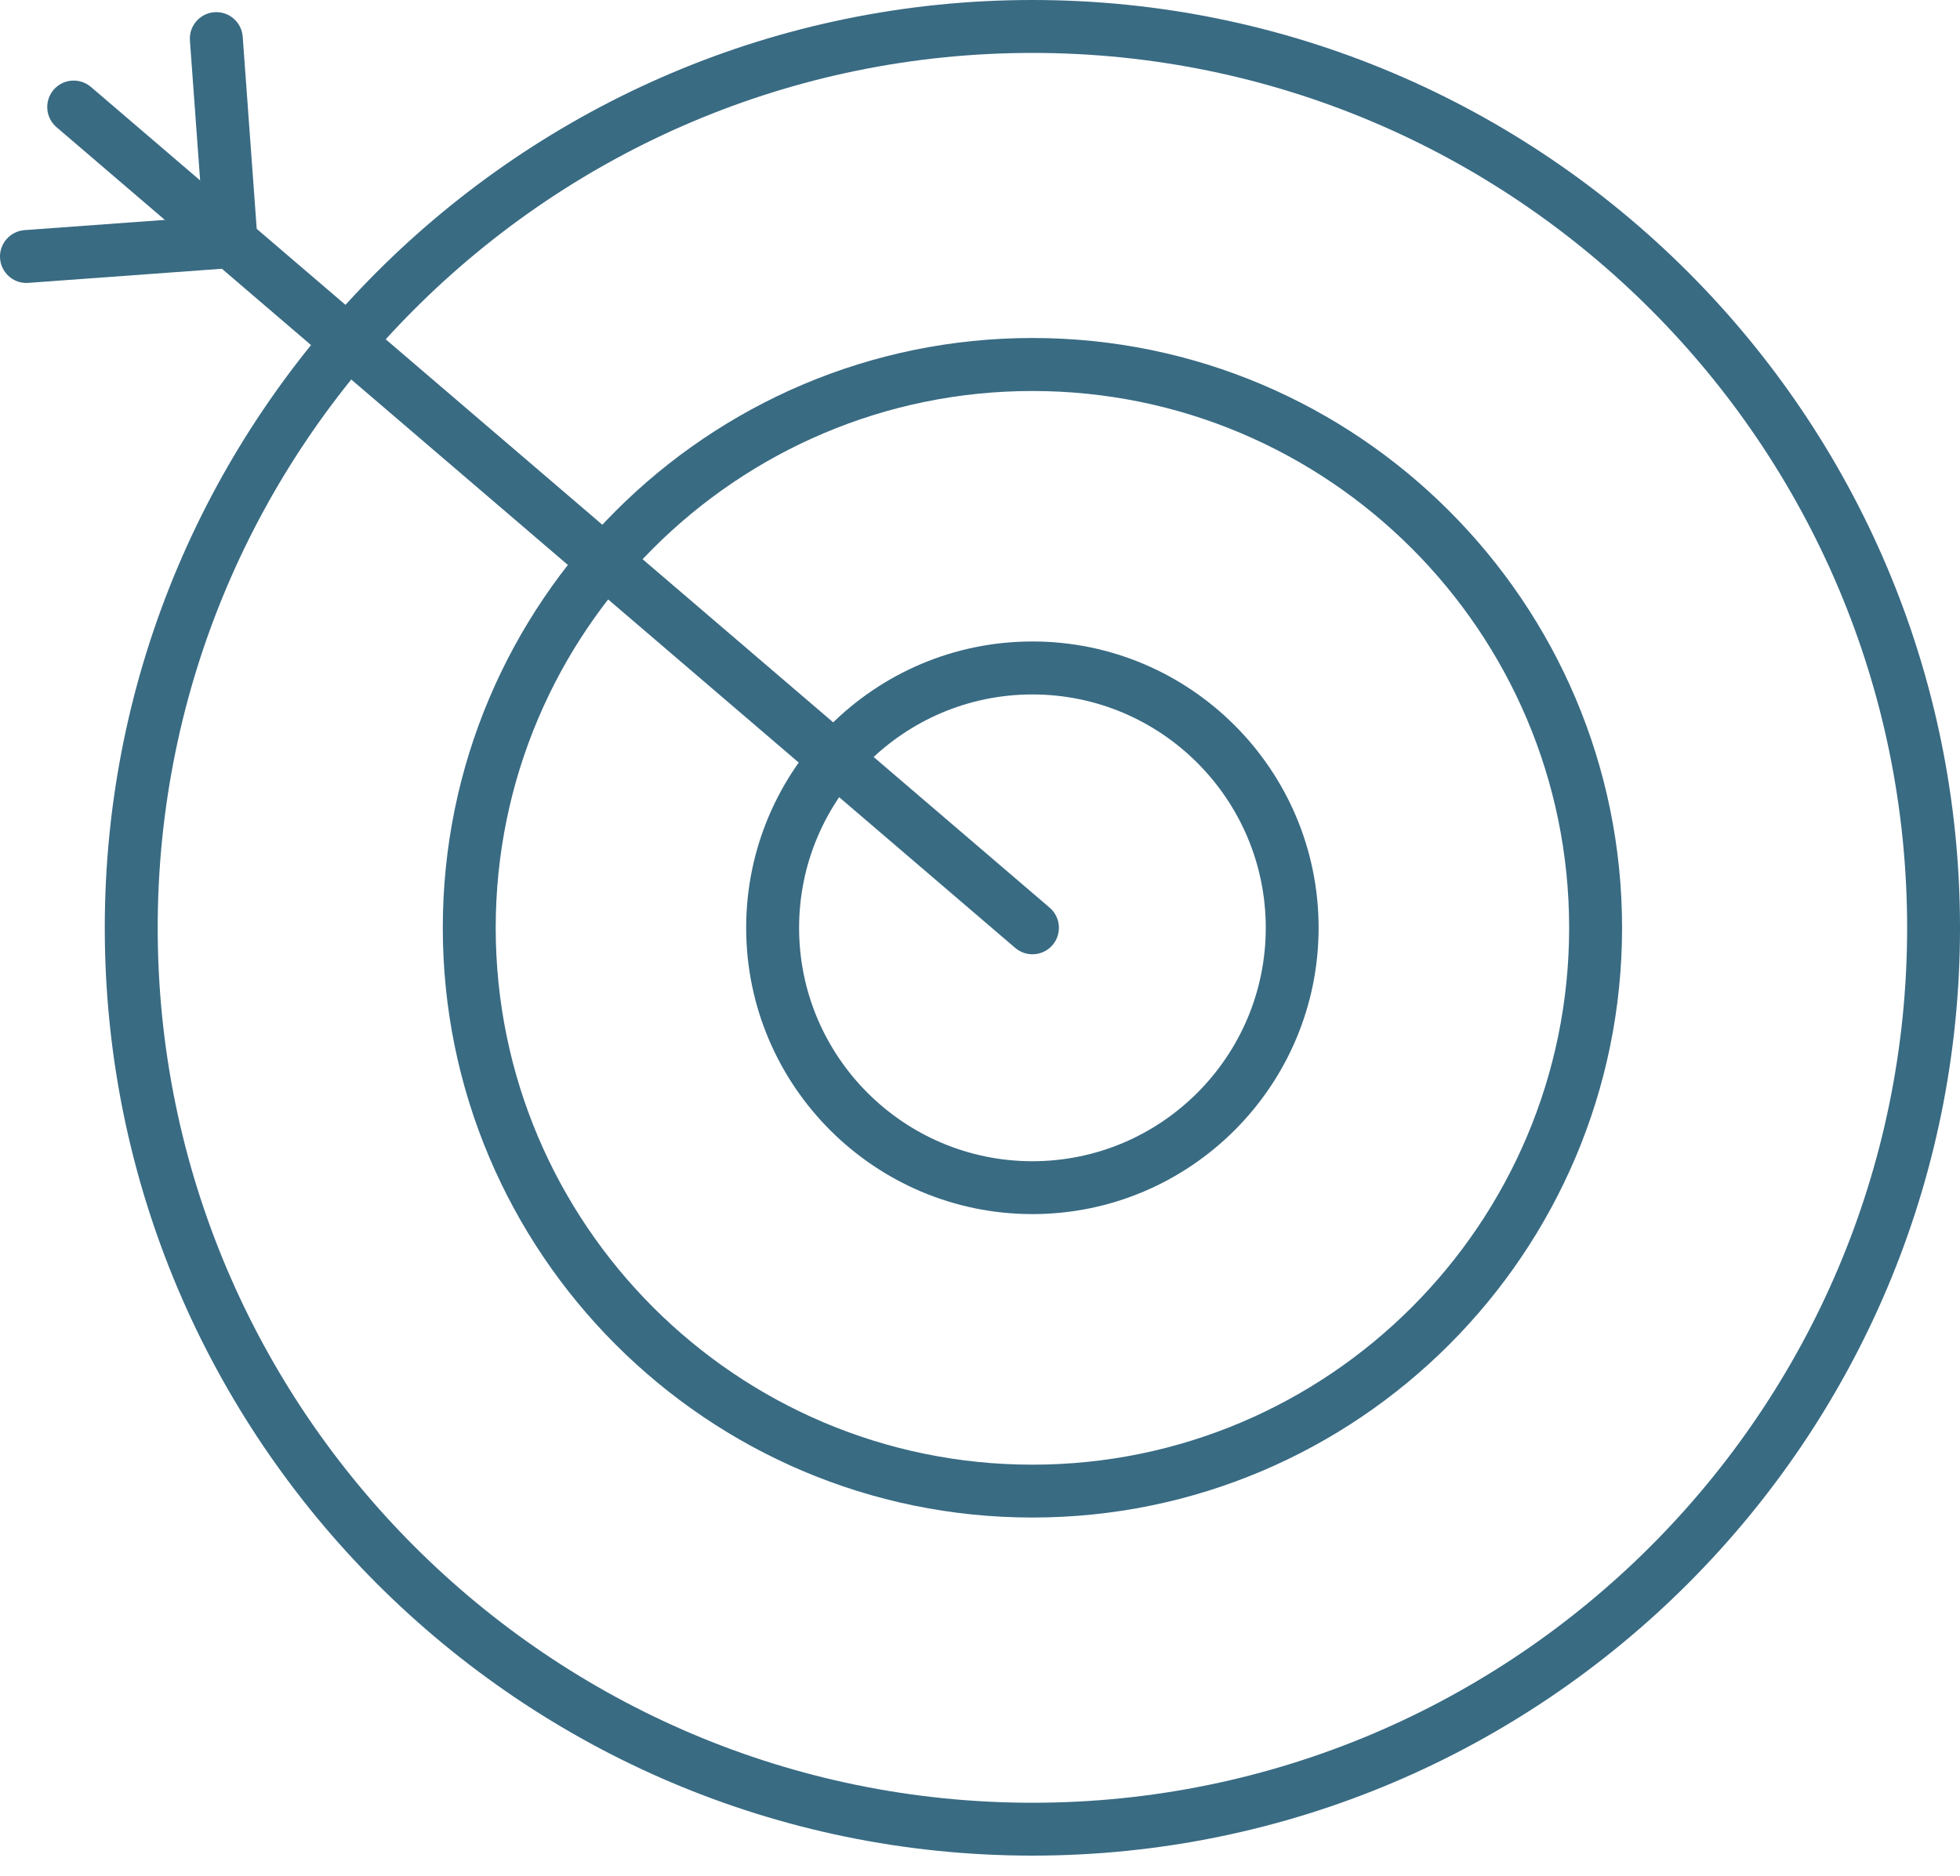 <svg width="70" height="67" viewBox="0 0 70 67" fill="none" xmlns="http://www.w3.org/2000/svg">
<path d="M36.872 66.276C18.606 66.276 3.742 51.411 3.742 33.137C3.742 14.863 18.604 0 36.872 0C55.141 0 70 14.865 70 33.137C70 51.409 55.139 66.276 36.872 66.276ZM36.872 1.89C19.646 1.89 5.632 15.908 5.632 33.139C5.632 50.37 19.646 64.388 36.872 64.388C54.098 64.388 68.112 50.37 68.112 33.139C68.112 15.908 54.098 1.89 36.872 1.89Z" fill="#396B83"/>
<path d="M36.872 54.201C25.261 54.201 15.814 44.752 15.814 33.137C15.814 21.522 25.261 12.072 36.872 12.072C48.484 12.072 57.931 21.522 57.931 33.137C57.931 44.752 48.484 54.201 36.872 54.201ZM36.872 13.965C26.303 13.965 17.704 22.567 17.704 33.139C17.704 43.711 26.303 52.313 36.872 52.313C47.441 52.313 56.041 43.713 56.041 33.139C56.041 22.565 47.443 13.965 36.872 13.965Z" fill="#396B83"/>
<path d="M36.872 43.363C31.236 43.363 26.649 38.777 26.649 33.137C26.649 27.497 31.234 22.911 36.872 22.911C42.511 22.911 47.093 27.497 47.093 33.137C47.093 38.777 42.509 43.363 36.872 43.363ZM36.872 24.803C32.279 24.803 28.539 28.542 28.539 33.139C28.539 37.736 32.276 41.475 36.872 41.475C41.468 41.475 45.206 37.736 45.206 33.139C45.206 28.542 41.468 24.803 36.872 24.803Z" fill="#396B83"/>
<path d="M36.872 34.083C36.654 34.083 36.437 34.008 36.258 33.856L2.018 4.542C1.622 4.203 1.575 3.607 1.914 3.208C2.253 2.812 2.849 2.766 3.247 3.105L37.488 32.419C37.884 32.758 37.931 33.355 37.592 33.753C37.405 33.971 37.141 34.083 36.874 34.083H36.872Z" fill="#396B83"/>
<path d="M0.944 10.107C0.453 10.107 0.04 9.729 0.002 9.231C-0.035 8.71 0.357 8.259 0.876 8.219L7.243 7.755L6.783 1.448C6.745 0.926 7.137 0.475 7.656 0.436C8.178 0.398 8.629 0.79 8.668 1.309L9.196 8.558C9.234 9.08 8.842 9.531 8.323 9.57L1.014 10.103C0.99 10.103 0.968 10.105 0.944 10.105V10.107Z" fill="#396B83"/>
</svg>
